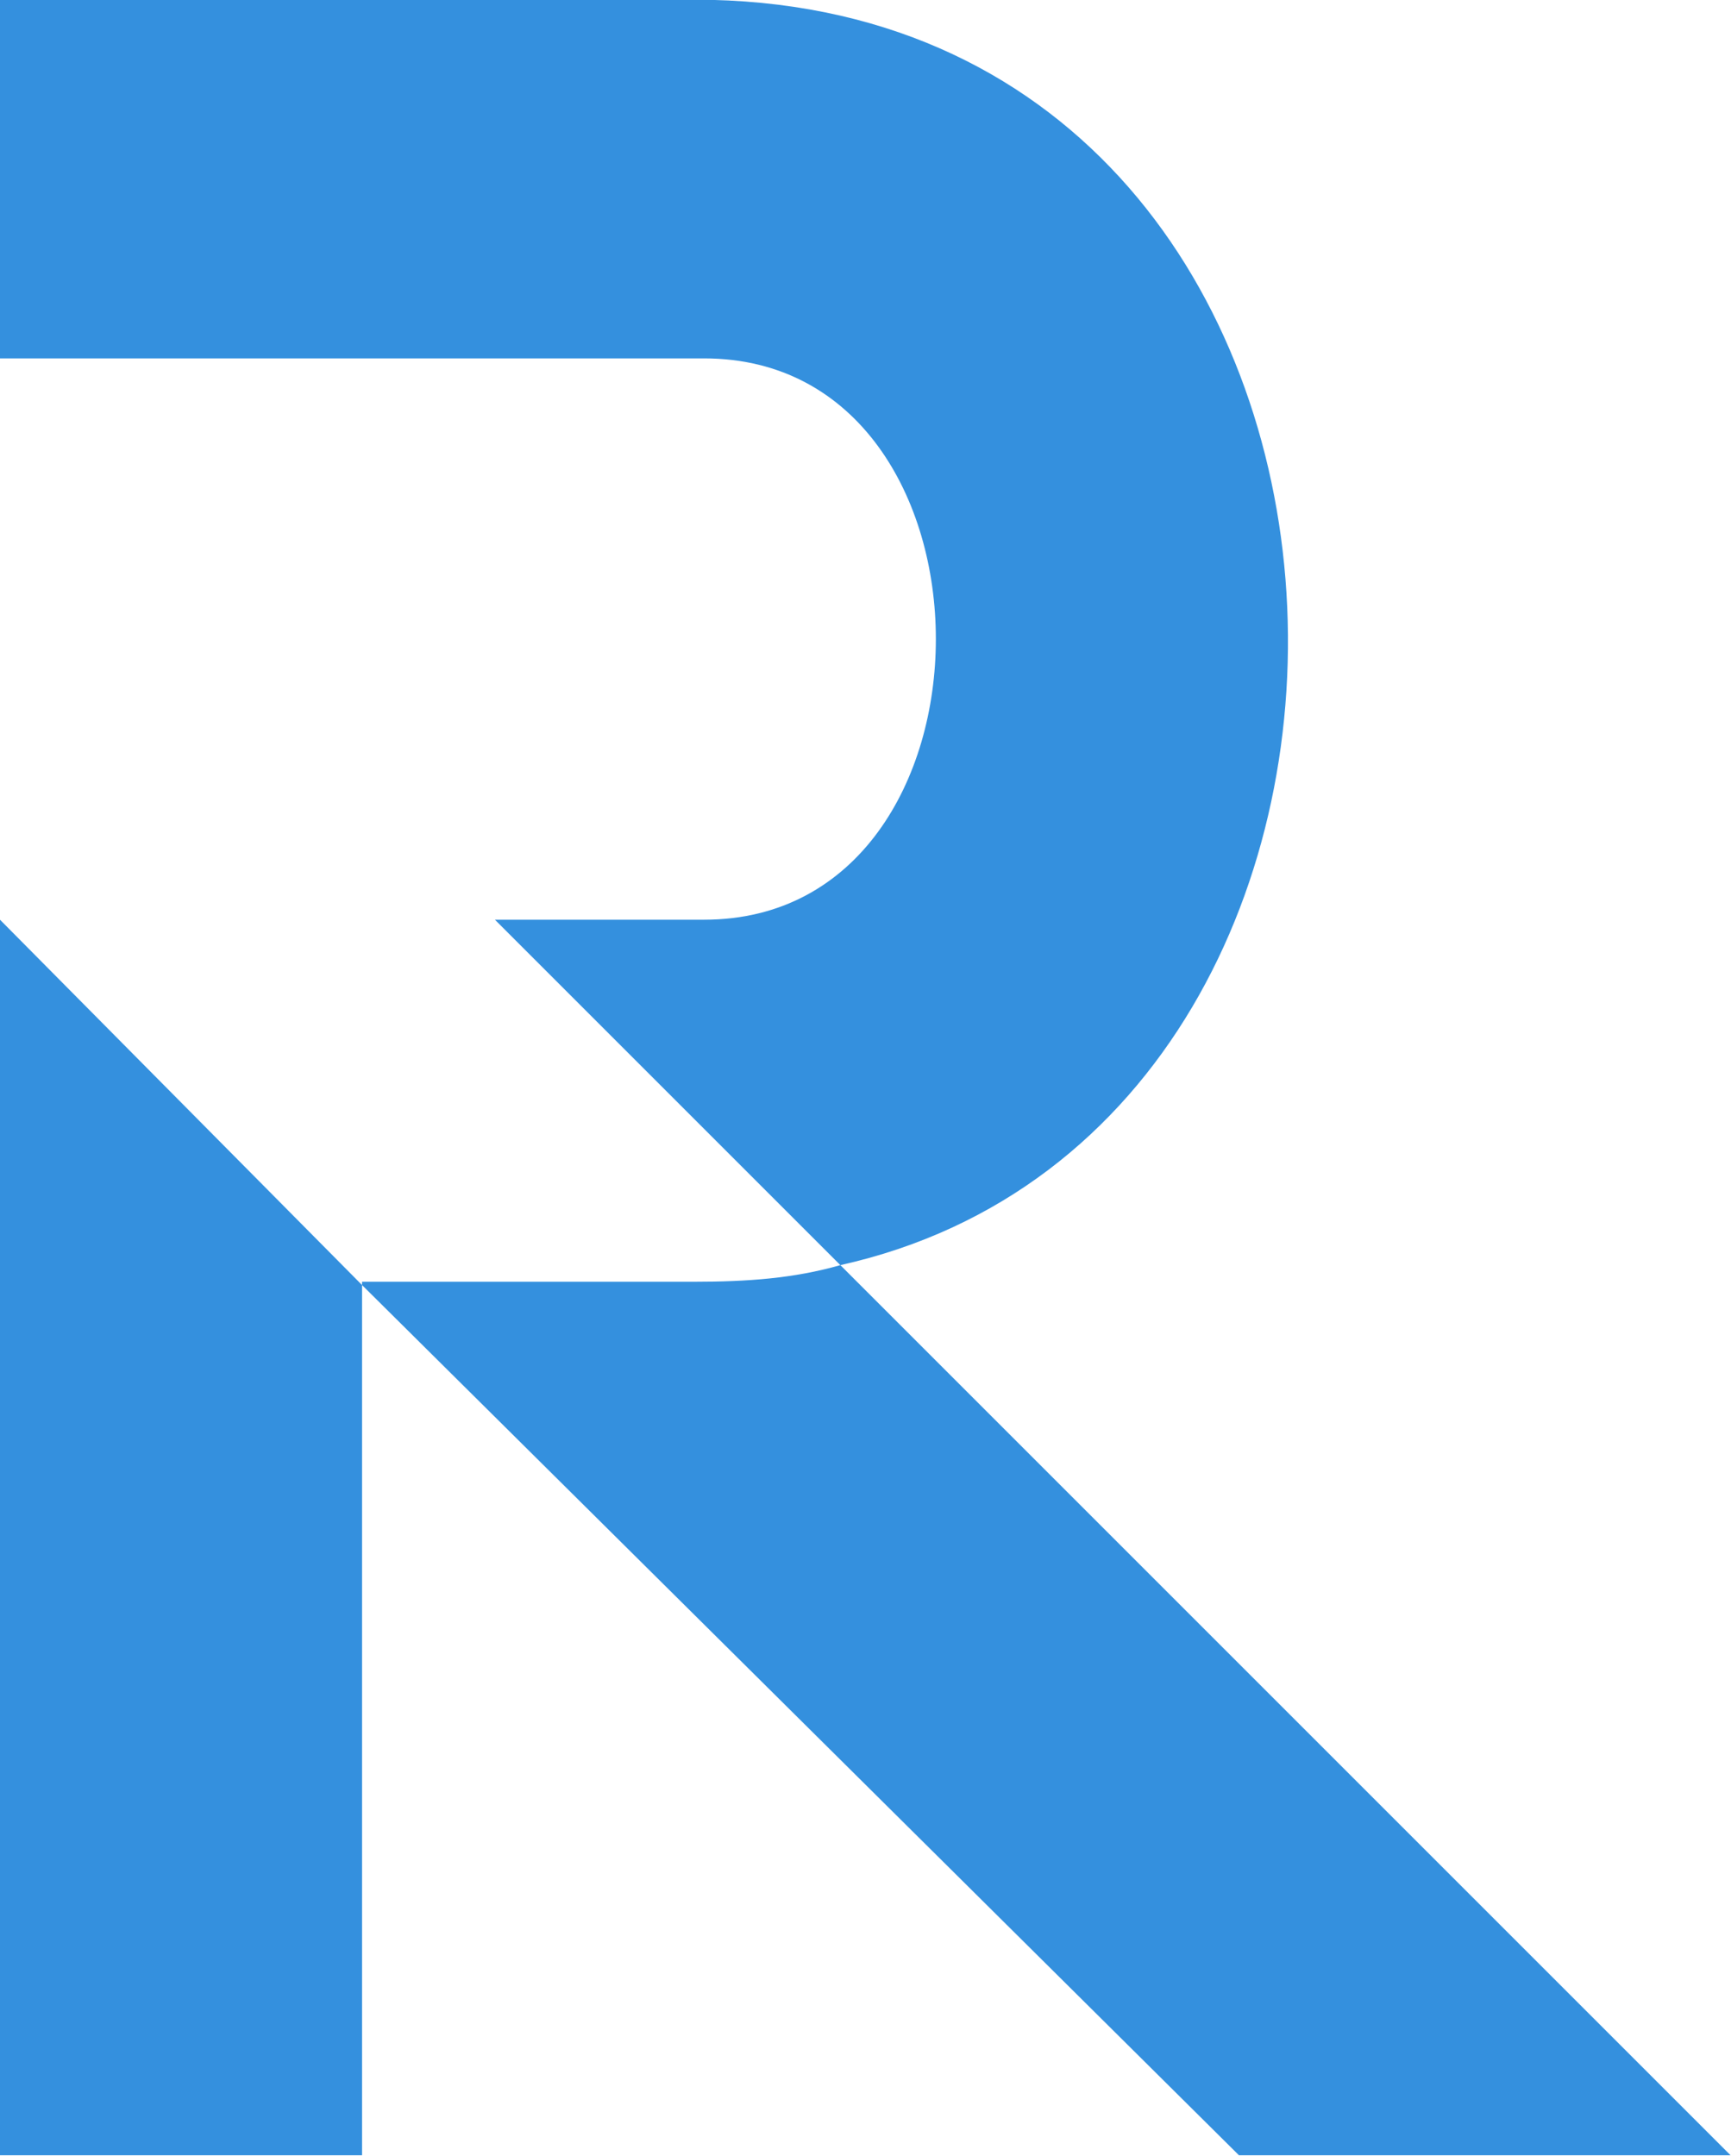 <?xml version="1.0" encoding="UTF-8" standalone="no"?>
<svg
   xmlns:dc="http://purl.org/dc/elements/1.1/"
   xmlns:cc="http://creativecommons.org/ns#"
   xmlns:rdf="http://www.w3.org/1999/02/22-rdf-syntax-ns#"
   xmlns:svg="http://www.w3.org/2000/svg"
   xmlns="http://www.w3.org/2000/svg"
   xmlns:sodipodi="http://sodipodi.sourceforge.net/DTD/sodipodi-0.dtd"
   xmlns:inkscape="http://www.inkscape.org/namespaces/inkscape"
   width="18.521mm"
   height="23.071mm"
   viewBox="0 0 18.521 23.071"
   version="1.1"
   id="svg872"
   inkscape:version="1.0.1 (3bc2e813f5, 2020-09-07)"
   sodipodi:docname="justR.svg">
  <defs
     id="defs866" />
  <g
     inkscape:label="Layer 1"
     inkscape:groupmode="layer"
     id="layer1"
     transform="translate(-0.756,-0.56)">
    <g
       id="SvgjsG1007"
       featurekey="Wg4LIr-0"
       transform="matrix(1.777,0,0,1.777,-0.488,-11.918)"
       fill="#3490de">
      <path
         d="M 4.94,9.18 H 0.7 v -2.16 0 h 4.18 c 4.46,0 4.74,6.76 0.88,7.62 -0.28,0.08 -0.56,0.1 -0.88,0.1 h -2 V 14.76 20 H 0.7 v -7.44 l 2.18,2.2 5.28,5.24 h 2.96 L 3.68,12.56 h 1.26 v 0 c 1.86,0 1.86,-3.38 0,-3.38 z"
         id="path834" />
    </g>
  </g>
</svg>
